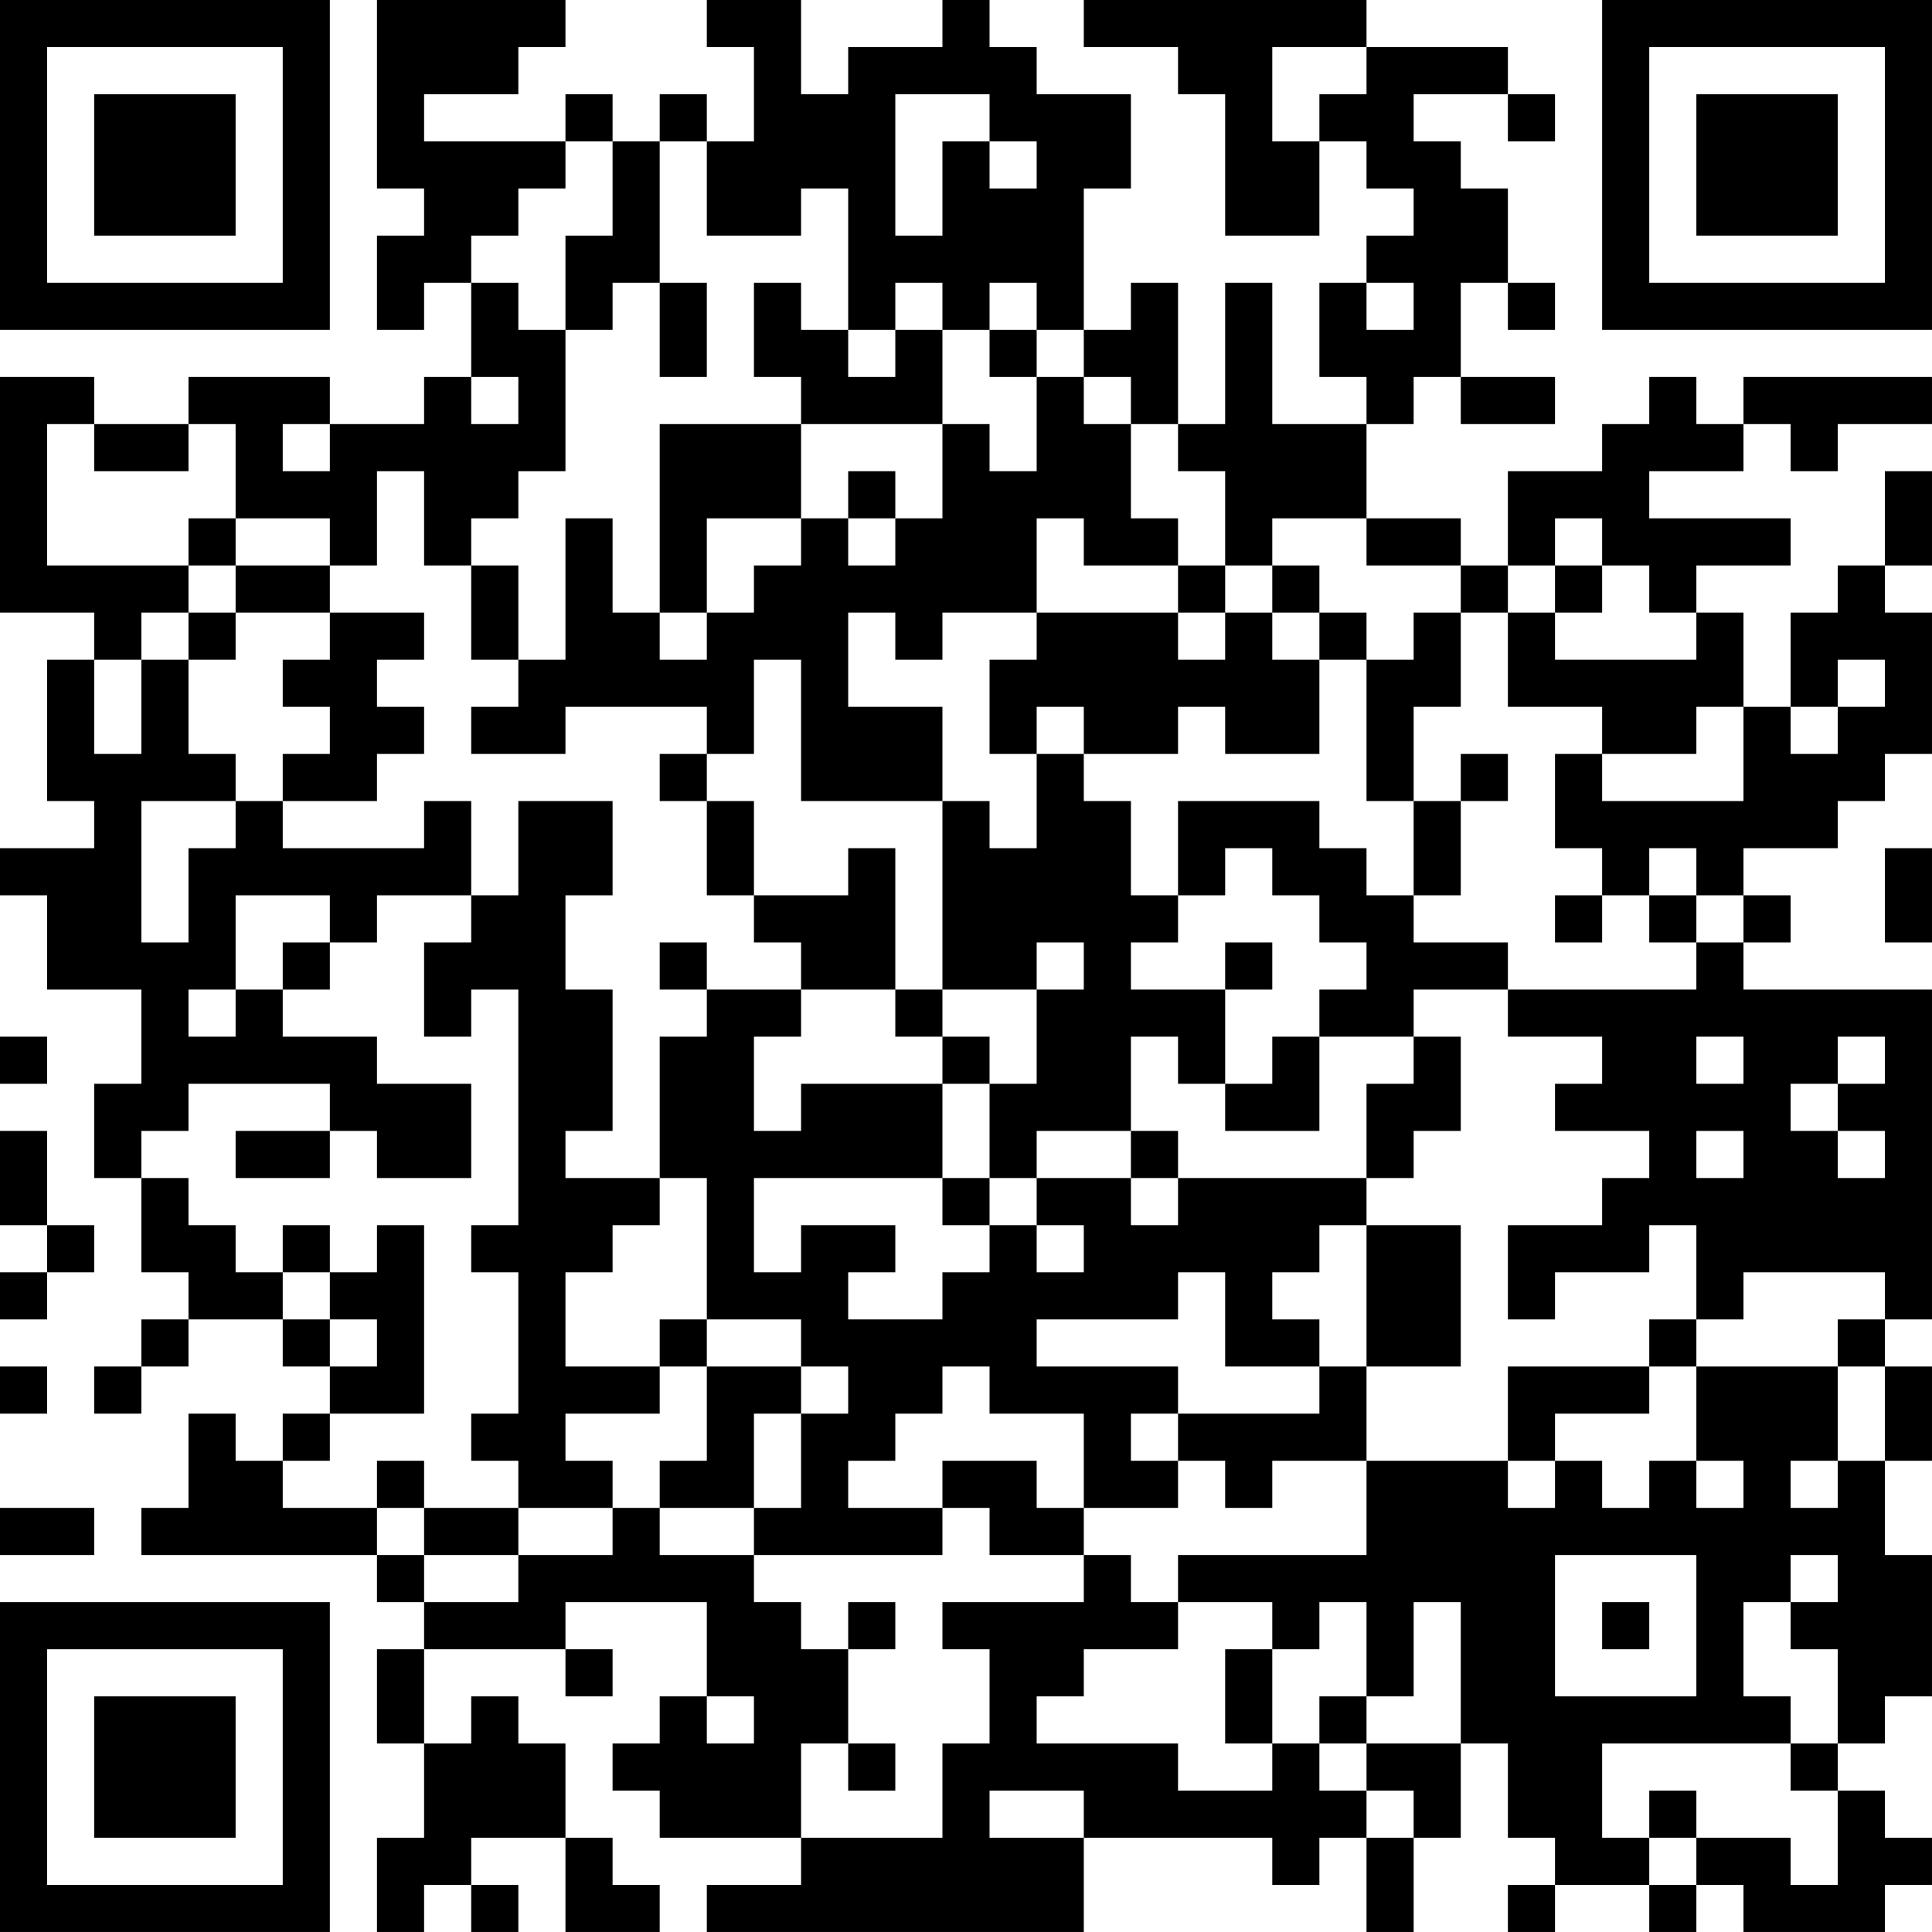 <?xml version="1.0" encoding="UTF-8"?>
<svg xmlns="http://www.w3.org/2000/svg" version="1.1" width="300" height="300" viewBox="0 0 300 300"><rect x="0" y="0" width="300" height="300" fill="#ffffff"/><g transform="scale(7.317)"><g transform="translate(0,0)"><path fill-rule="evenodd" d="M8 0L8 4L9 4L9 5L8 5L8 7L9 7L9 6L10 6L10 8L9 8L9 9L7 9L7 8L4 8L4 9L2 9L2 8L0 8L0 13L2 13L2 14L1 14L1 17L2 17L2 18L0 18L0 19L1 19L1 21L3 21L3 23L2 23L2 25L3 25L3 27L4 27L4 28L3 28L3 29L2 29L2 30L3 30L3 29L4 29L4 28L6 28L6 29L7 29L7 30L6 30L6 31L5 31L5 30L4 30L4 32L3 32L3 33L8 33L8 34L9 34L9 35L8 35L8 37L9 37L9 39L8 39L8 41L9 41L9 40L10 40L10 41L11 41L11 40L10 40L10 39L12 39L12 41L14 41L14 40L13 40L13 39L12 39L12 37L11 37L11 36L10 36L10 37L9 37L9 35L12 35L12 36L13 36L13 35L12 35L12 34L15 34L15 36L14 36L14 37L13 37L13 38L14 38L14 39L17 39L17 40L15 40L15 41L23 41L23 39L27 39L27 40L28 40L28 39L29 39L29 41L30 41L30 39L31 39L31 37L32 37L32 39L33 39L33 40L32 40L32 41L33 41L33 40L35 40L35 41L36 41L36 40L37 40L37 41L40 41L40 40L41 40L41 39L40 39L40 38L39 38L39 37L40 37L40 36L41 36L41 33L40 33L40 31L41 31L41 29L40 29L40 28L41 28L41 21L37 21L37 20L38 20L38 19L37 19L37 18L39 18L39 17L40 17L40 16L41 16L41 13L40 13L40 12L41 12L41 10L40 10L40 12L39 12L39 13L38 13L38 15L37 15L37 13L36 13L36 12L38 12L38 11L35 11L35 10L37 10L37 9L38 9L38 10L39 10L39 9L41 9L41 8L37 8L37 9L36 9L36 8L35 8L35 9L34 9L34 10L32 10L32 12L31 12L31 11L29 11L29 9L30 9L30 8L31 8L31 9L33 9L33 8L31 8L31 6L32 6L32 7L33 7L33 6L32 6L32 4L31 4L31 3L30 3L30 2L32 2L32 3L33 3L33 2L32 2L32 1L29 1L29 0L23 0L23 1L25 1L25 2L26 2L26 5L28 5L28 3L29 3L29 4L30 4L30 5L29 5L29 6L28 6L28 8L29 8L29 9L27 9L27 6L26 6L26 9L25 9L25 6L24 6L24 7L23 7L23 4L24 4L24 2L22 2L22 1L21 1L21 0L20 0L20 1L18 1L18 2L17 2L17 0L15 0L15 1L16 1L16 3L15 3L15 2L14 2L14 3L13 3L13 2L12 2L12 3L9 3L9 2L11 2L11 1L12 1L12 0ZM27 1L27 3L28 3L28 2L29 2L29 1ZM19 2L19 5L20 5L20 3L21 3L21 4L22 4L22 3L21 3L21 2ZM12 3L12 4L11 4L11 5L10 5L10 6L11 6L11 7L12 7L12 10L11 10L11 11L10 11L10 12L9 12L9 10L8 10L8 12L7 12L7 11L5 11L5 9L4 9L4 10L2 10L2 9L1 9L1 12L4 12L4 13L3 13L3 14L2 14L2 16L3 16L3 14L4 14L4 16L5 16L5 17L3 17L3 20L4 20L4 18L5 18L5 17L6 17L6 18L9 18L9 17L10 17L10 19L8 19L8 20L7 20L7 19L5 19L5 21L4 21L4 22L5 22L5 21L6 21L6 22L8 22L8 23L10 23L10 25L8 25L8 24L7 24L7 23L4 23L4 24L3 24L3 25L4 25L4 26L5 26L5 27L6 27L6 28L7 28L7 29L8 29L8 28L7 28L7 27L8 27L8 26L9 26L9 30L7 30L7 31L6 31L6 32L8 32L8 33L9 33L9 34L11 34L11 33L13 33L13 32L14 32L14 33L16 33L16 34L17 34L17 35L18 35L18 37L17 37L17 39L20 39L20 37L21 37L21 35L20 35L20 34L23 34L23 33L24 33L24 34L25 34L25 35L23 35L23 36L22 36L22 37L25 37L25 38L27 38L27 37L28 37L28 38L29 38L29 39L30 39L30 38L29 38L29 37L31 37L31 34L30 34L30 36L29 36L29 34L28 34L28 35L27 35L27 34L25 34L25 33L29 33L29 31L32 31L32 32L33 32L33 31L34 31L34 32L35 32L35 31L36 31L36 32L37 32L37 31L36 31L36 29L39 29L39 31L38 31L38 32L39 32L39 31L40 31L40 29L39 29L39 28L40 28L40 27L37 27L37 28L36 28L36 26L35 26L35 27L33 27L33 28L32 28L32 26L34 26L34 25L35 25L35 24L33 24L33 23L34 23L34 22L32 22L32 21L36 21L36 20L37 20L37 19L36 19L36 18L35 18L35 19L34 19L34 18L33 18L33 16L34 16L34 17L37 17L37 15L36 15L36 16L34 16L34 15L32 15L32 13L33 13L33 14L36 14L36 13L35 13L35 12L34 12L34 11L33 11L33 12L32 12L32 13L31 13L31 12L29 12L29 11L27 11L27 12L26 12L26 10L25 10L25 9L24 9L24 8L23 8L23 7L22 7L22 6L21 6L21 7L20 7L20 6L19 6L19 7L18 7L18 4L17 4L17 5L15 5L15 3L14 3L14 6L13 6L13 7L12 7L12 5L13 5L13 3ZM14 6L14 8L15 8L15 6ZM16 6L16 8L17 8L17 9L14 9L14 13L13 13L13 11L12 11L12 14L11 14L11 12L10 12L10 14L11 14L11 15L10 15L10 16L12 16L12 15L15 15L15 16L14 16L14 17L15 17L15 19L16 19L16 20L17 20L17 21L15 21L15 20L14 20L14 21L15 21L15 22L14 22L14 25L12 25L12 24L13 24L13 21L12 21L12 19L13 19L13 17L11 17L11 19L10 19L10 20L9 20L9 22L10 22L10 21L11 21L11 26L10 26L10 27L11 27L11 30L10 30L10 31L11 31L11 32L9 32L9 31L8 31L8 32L9 32L9 33L11 33L11 32L13 32L13 31L12 31L12 30L14 30L14 29L15 29L15 31L14 31L14 32L16 32L16 33L20 33L20 32L21 32L21 33L23 33L23 32L25 32L25 31L26 31L26 32L27 32L27 31L29 31L29 29L31 29L31 26L29 26L29 25L30 25L30 24L31 24L31 22L30 22L30 21L32 21L32 20L30 20L30 19L31 19L31 17L32 17L32 16L31 16L31 17L30 17L30 15L31 15L31 13L30 13L30 14L29 14L29 13L28 13L28 12L27 12L27 13L26 13L26 12L25 12L25 11L24 11L24 9L23 9L23 8L22 8L22 7L21 7L21 8L22 8L22 10L21 10L21 9L20 9L20 7L19 7L19 8L18 8L18 7L17 7L17 6ZM29 6L29 7L30 7L30 6ZM10 8L10 9L11 9L11 8ZM6 9L6 10L7 10L7 9ZM17 9L17 11L15 11L15 13L14 13L14 14L15 14L15 13L16 13L16 12L17 12L17 11L18 11L18 12L19 12L19 11L20 11L20 9ZM18 10L18 11L19 11L19 10ZM4 11L4 12L5 12L5 13L4 13L4 14L5 14L5 13L7 13L7 14L6 14L6 15L7 15L7 16L6 16L6 17L8 17L8 16L9 16L9 15L8 15L8 14L9 14L9 13L7 13L7 12L5 12L5 11ZM22 11L22 13L20 13L20 14L19 14L19 13L18 13L18 15L20 15L20 17L17 17L17 14L16 14L16 16L15 16L15 17L16 17L16 19L18 19L18 18L19 18L19 21L17 21L17 22L16 22L16 24L17 24L17 23L20 23L20 25L16 25L16 27L17 27L17 26L19 26L19 27L18 27L18 28L20 28L20 27L21 27L21 26L22 26L22 27L23 27L23 26L22 26L22 25L24 25L24 26L25 26L25 25L29 25L29 23L30 23L30 22L28 22L28 21L29 21L29 20L28 20L28 19L27 19L27 18L26 18L26 19L25 19L25 17L28 17L28 18L29 18L29 19L30 19L30 17L29 17L29 14L28 14L28 13L27 13L27 14L28 14L28 16L26 16L26 15L25 15L25 16L23 16L23 15L22 15L22 16L21 16L21 14L22 14L22 13L25 13L25 14L26 14L26 13L25 13L25 12L23 12L23 11ZM33 12L33 13L34 13L34 12ZM39 14L39 15L38 15L38 16L39 16L39 15L40 15L40 14ZM22 16L22 18L21 18L21 17L20 17L20 21L19 21L19 22L20 22L20 23L21 23L21 25L20 25L20 26L21 26L21 25L22 25L22 24L24 24L24 25L25 25L25 24L24 24L24 22L25 22L25 23L26 23L26 24L28 24L28 22L27 22L27 23L26 23L26 21L27 21L27 20L26 20L26 21L24 21L24 20L25 20L25 19L24 19L24 17L23 17L23 16ZM40 18L40 20L41 20L41 18ZM33 19L33 20L34 20L34 19ZM35 19L35 20L36 20L36 19ZM6 20L6 21L7 21L7 20ZM22 20L22 21L20 21L20 22L21 22L21 23L22 23L22 21L23 21L23 20ZM0 22L0 23L1 23L1 22ZM36 22L36 23L37 23L37 22ZM39 22L39 23L38 23L38 24L39 24L39 25L40 25L40 24L39 24L39 23L40 23L40 22ZM0 24L0 26L1 26L1 27L0 27L0 28L1 28L1 27L2 27L2 26L1 26L1 24ZM5 24L5 25L7 25L7 24ZM36 24L36 25L37 25L37 24ZM14 25L14 26L13 26L13 27L12 27L12 29L14 29L14 28L15 28L15 29L17 29L17 30L16 30L16 32L17 32L17 30L18 30L18 29L17 29L17 28L15 28L15 25ZM6 26L6 27L7 27L7 26ZM28 26L28 27L27 27L27 28L28 28L28 29L26 29L26 27L25 27L25 28L22 28L22 29L25 29L25 30L24 30L24 31L25 31L25 30L28 30L28 29L29 29L29 26ZM35 28L35 29L32 29L32 31L33 31L33 30L35 30L35 29L36 29L36 28ZM0 29L0 30L1 30L1 29ZM20 29L20 30L19 30L19 31L18 31L18 32L20 32L20 31L22 31L22 32L23 32L23 30L21 30L21 29ZM0 32L0 33L2 33L2 32ZM33 33L33 36L36 36L36 33ZM38 33L38 34L37 34L37 36L38 36L38 37L34 37L34 39L35 39L35 40L36 40L36 39L38 39L38 40L39 40L39 38L38 38L38 37L39 37L39 35L38 35L38 34L39 34L39 33ZM18 34L18 35L19 35L19 34ZM34 34L34 35L35 35L35 34ZM26 35L26 37L27 37L27 35ZM15 36L15 37L16 37L16 36ZM28 36L28 37L29 37L29 36ZM18 37L18 38L19 38L19 37ZM21 38L21 39L23 39L23 38ZM35 38L35 39L36 39L36 38ZM0 0L0 7L7 7L7 0ZM1 1L1 6L6 6L6 1ZM2 2L2 5L5 5L5 2ZM34 0L34 7L41 7L41 0ZM35 1L35 6L40 6L40 1ZM36 2L36 5L39 5L39 2ZM0 34L0 41L7 41L7 34ZM1 35L1 40L6 40L6 35ZM2 36L2 39L5 39L5 36Z" fill="#000000"/></g></g></svg>

